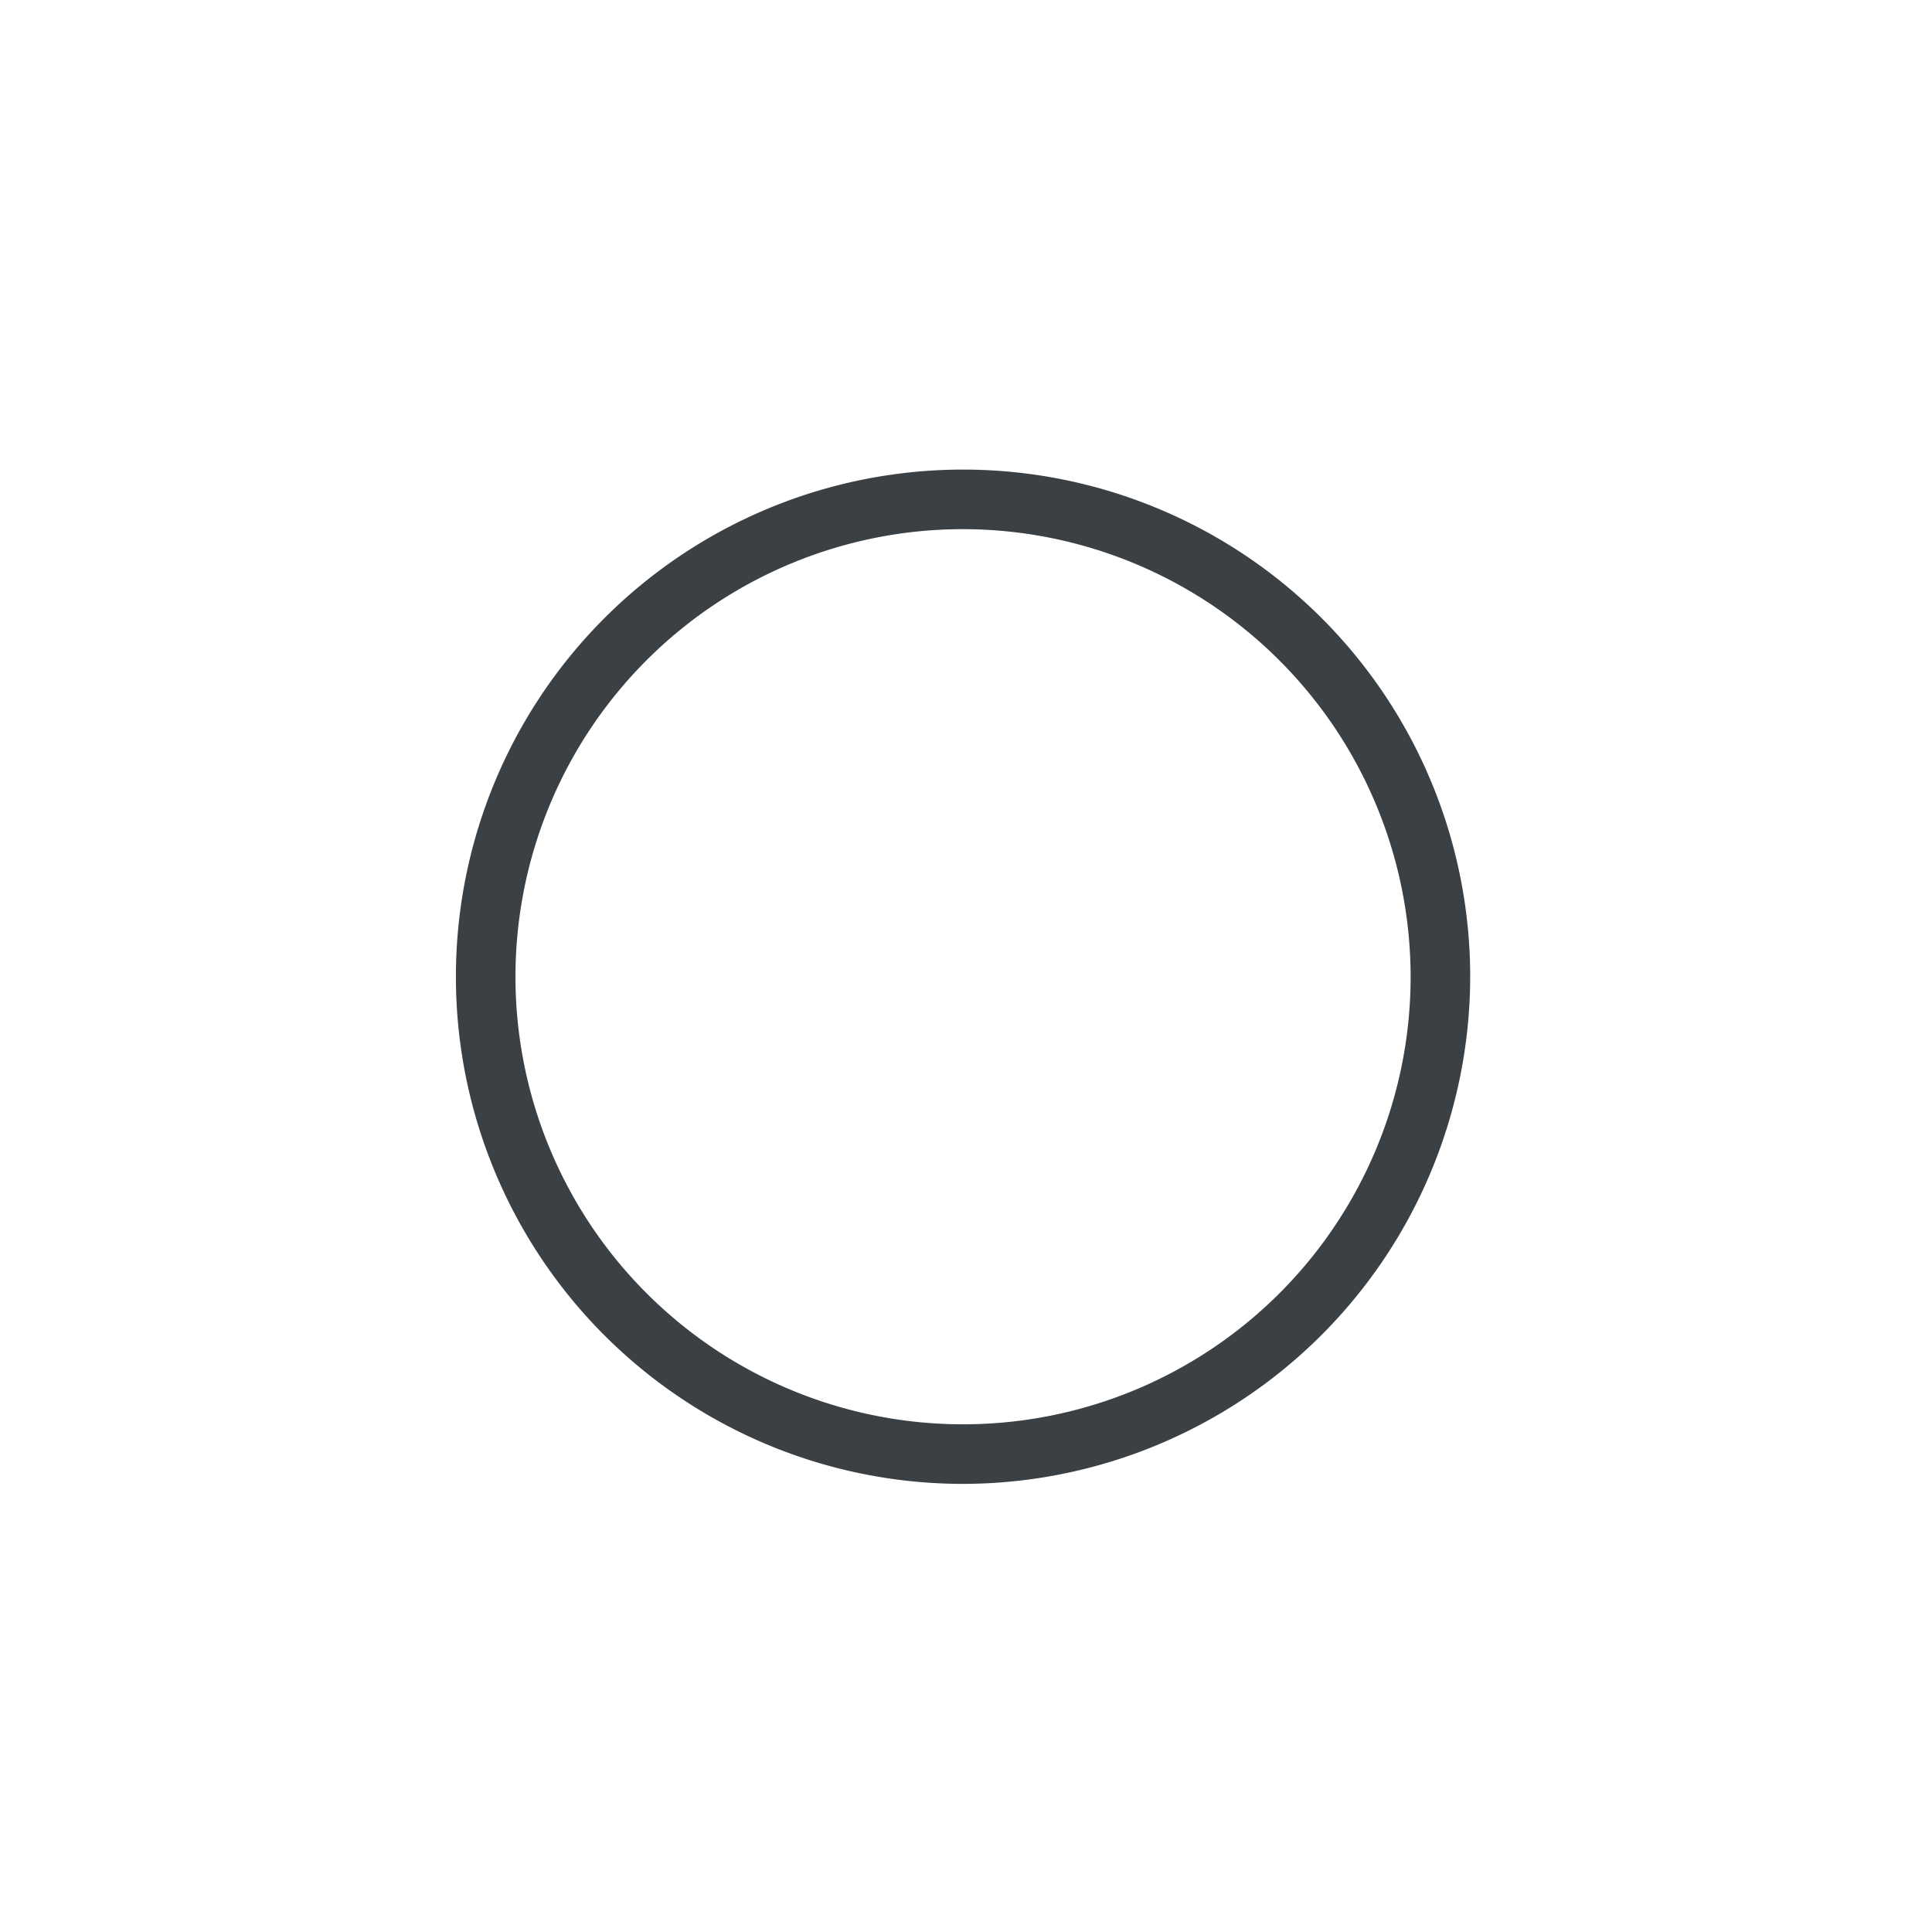 <svg id="Layer_1" data-name="Layer 1" xmlns="http://www.w3.org/2000/svg" viewBox="0 0 72 72"><defs><style>.cls-1{fill:#3a4044;}</style></defs><title>1</title><path class="cls-1" d="M35.89,55.3a18.9,18.9,0,1,1,18.9-18.9A18.93,18.93,0,0,1,35.89,55.3Zm0-35.58A16.68,16.68,0,1,0,52.57,36.4,16.7,16.7,0,0,0,35.89,19.72Z"/></svg>